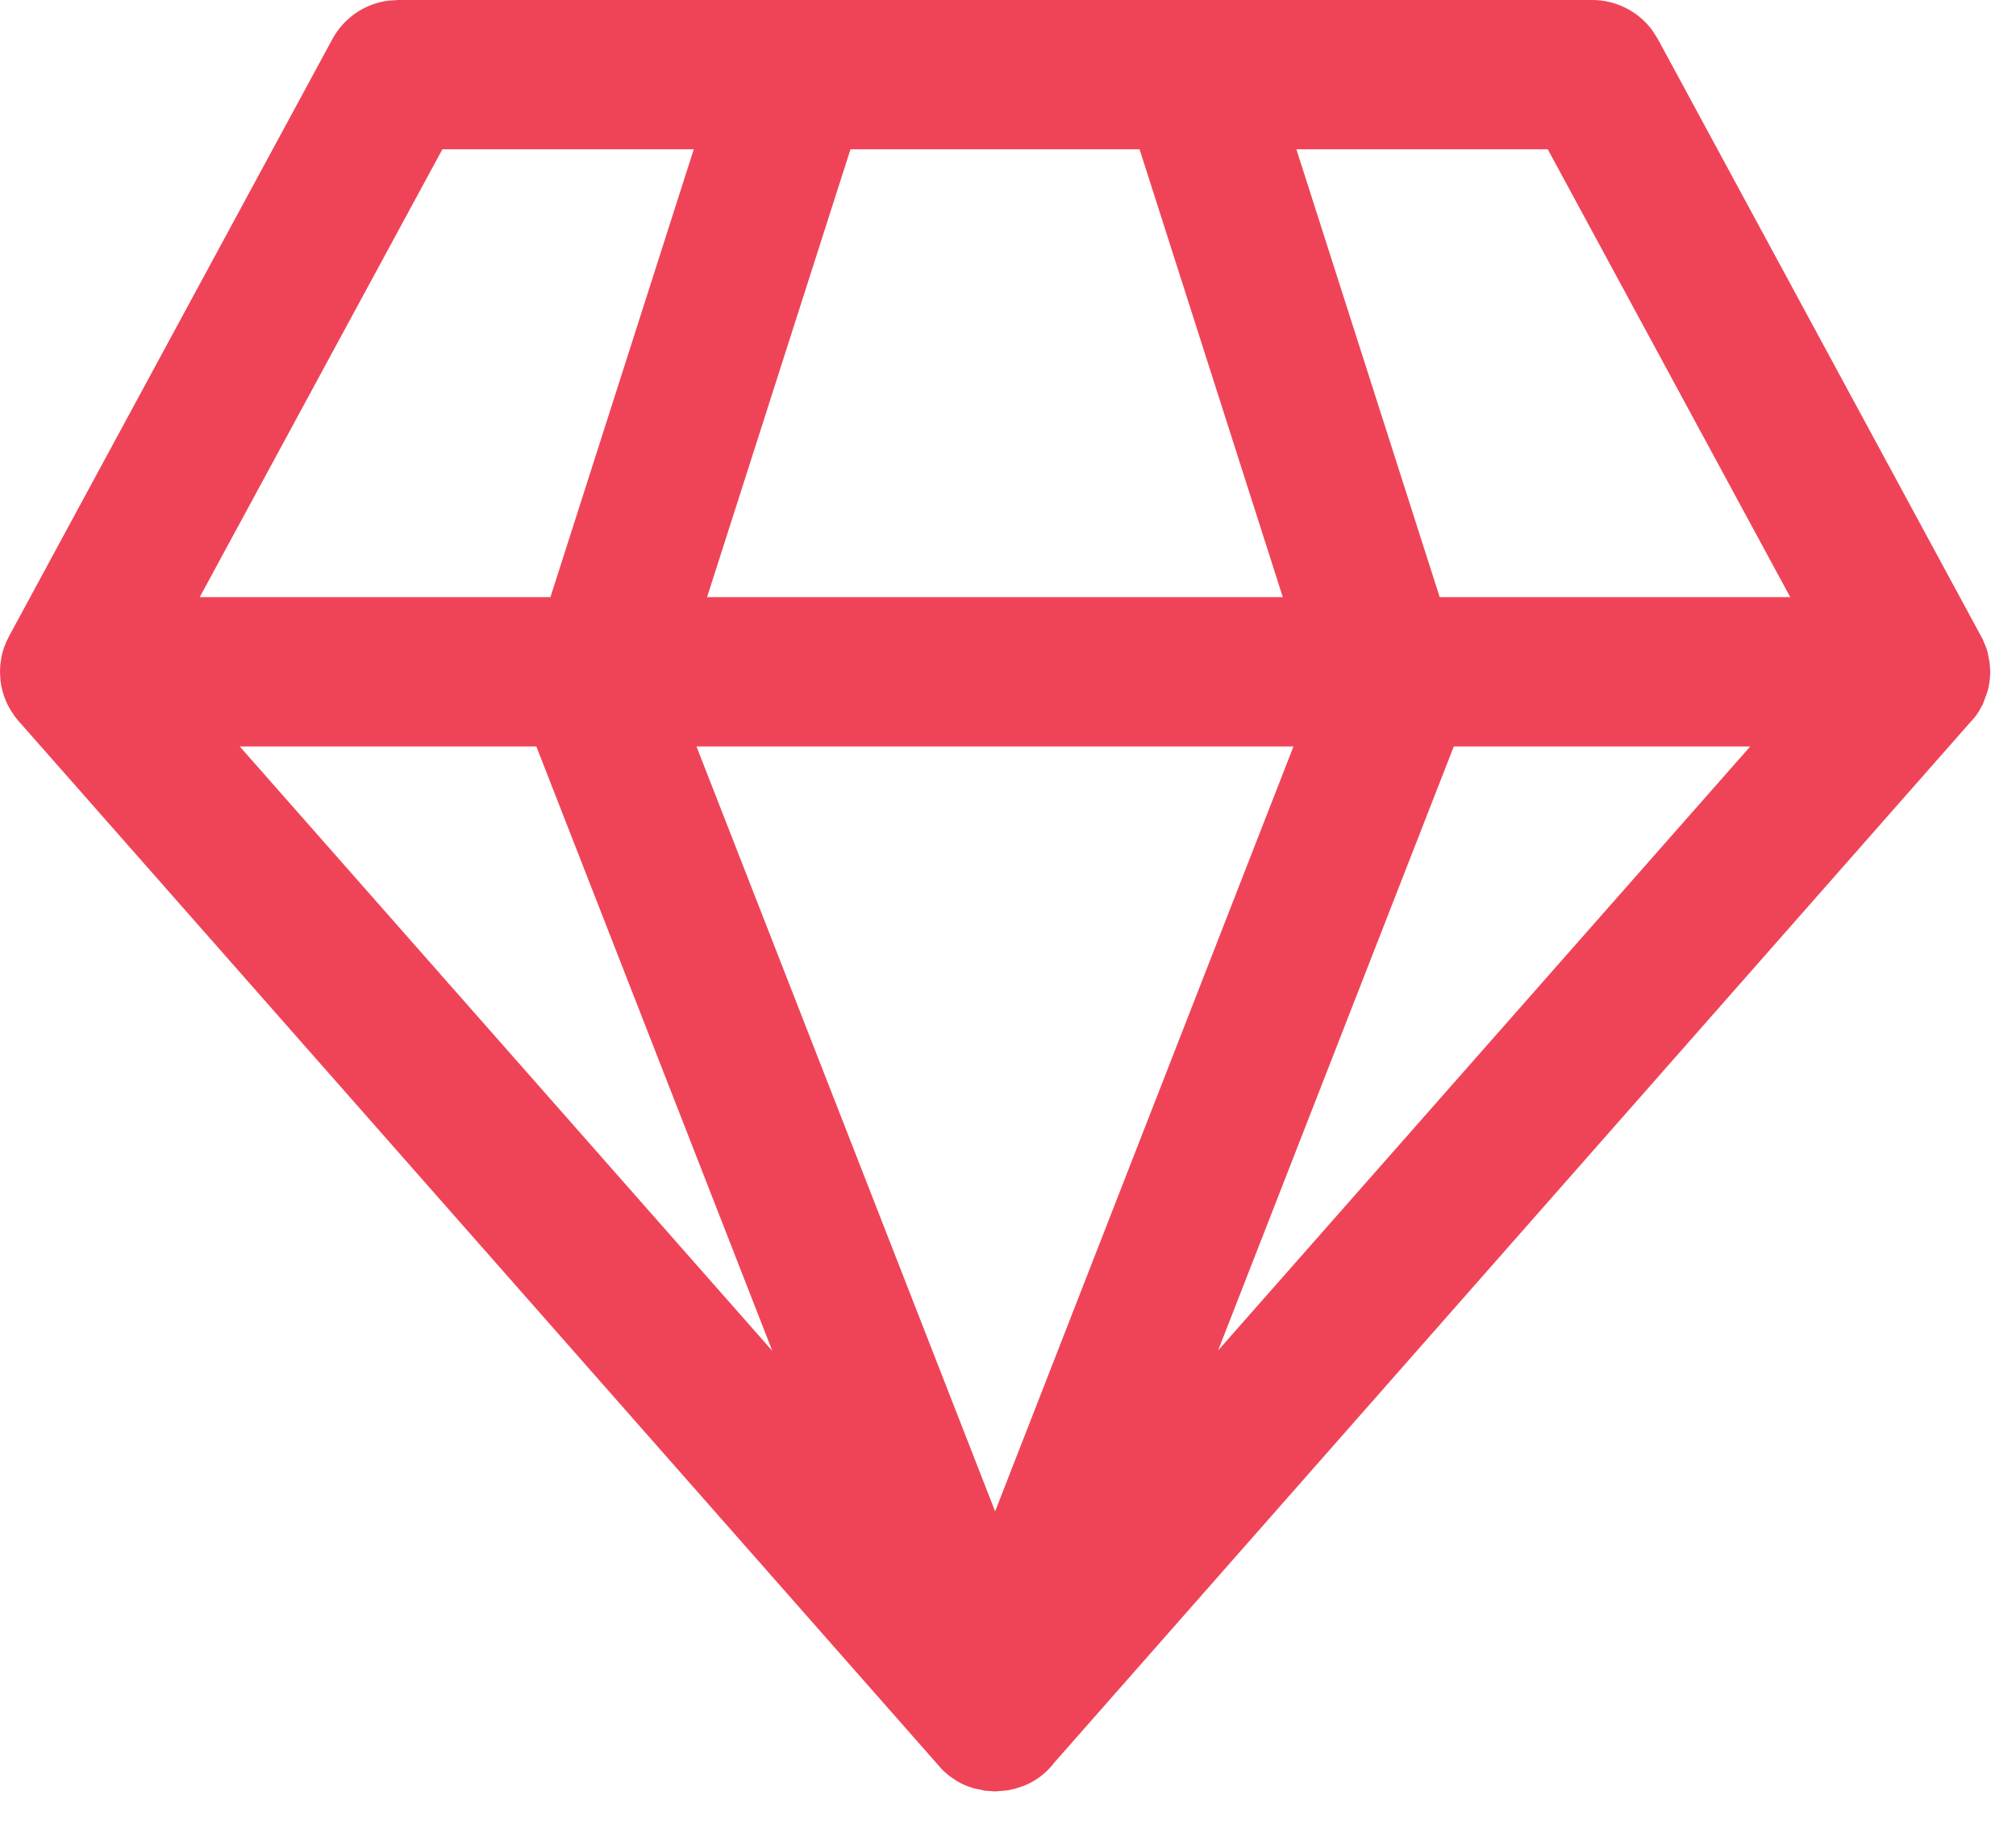 <svg width="23" height="21" viewBox="0 0 23 21" fill="none" xmlns="http://www.w3.org/2000/svg">
<path d="M18.165 0C18.439 0 18.693 0.131 18.852 0.348L18.914 0.446L22.619 7.291L22.663 7.396L22.676 7.441L22.699 7.557L22.706 7.664C22.706 7.742 22.695 7.818 22.675 7.89L22.622 8.033L22.579 8.111C22.554 8.152 22.525 8.19 22.493 8.227L22.561 8.139L22.533 8.178L12.031 20.106C11.94 20.227 11.823 20.314 11.693 20.369L11.582 20.407L11.494 20.426L11.353 20.438L11.239 20.43L11.105 20.401C11.037 20.381 10.971 20.353 10.908 20.315L10.898 20.306C10.845 20.274 10.794 20.235 10.749 20.189L0.202 8.215L0.172 8.178L0.127 8.111C0.064 8.01 0.022 7.894 0.006 7.769L0 7.664L0.003 7.589L0.018 7.488C0.025 7.454 0.034 7.422 0.045 7.39L0.071 7.324L0.103 7.259L3.792 0.446C3.922 0.206 4.158 0.044 4.425 0.008L4.54 0H18.165ZM14.757 8.516H7.946L11.353 17.243L14.757 8.516ZM6.119 8.516H2.735L8.811 15.412L6.119 8.516ZM19.968 8.516H16.586L13.897 15.407L19.968 8.516ZM7.915 1.703H5.047L2.279 6.812H6.28L7.915 1.703ZM13.001 1.703H9.703L8.067 6.812H14.635L13.001 1.703ZM17.658 1.703H14.79L16.425 6.812H20.424L17.658 1.703Z" fill="#EF4458"/>
</svg>
